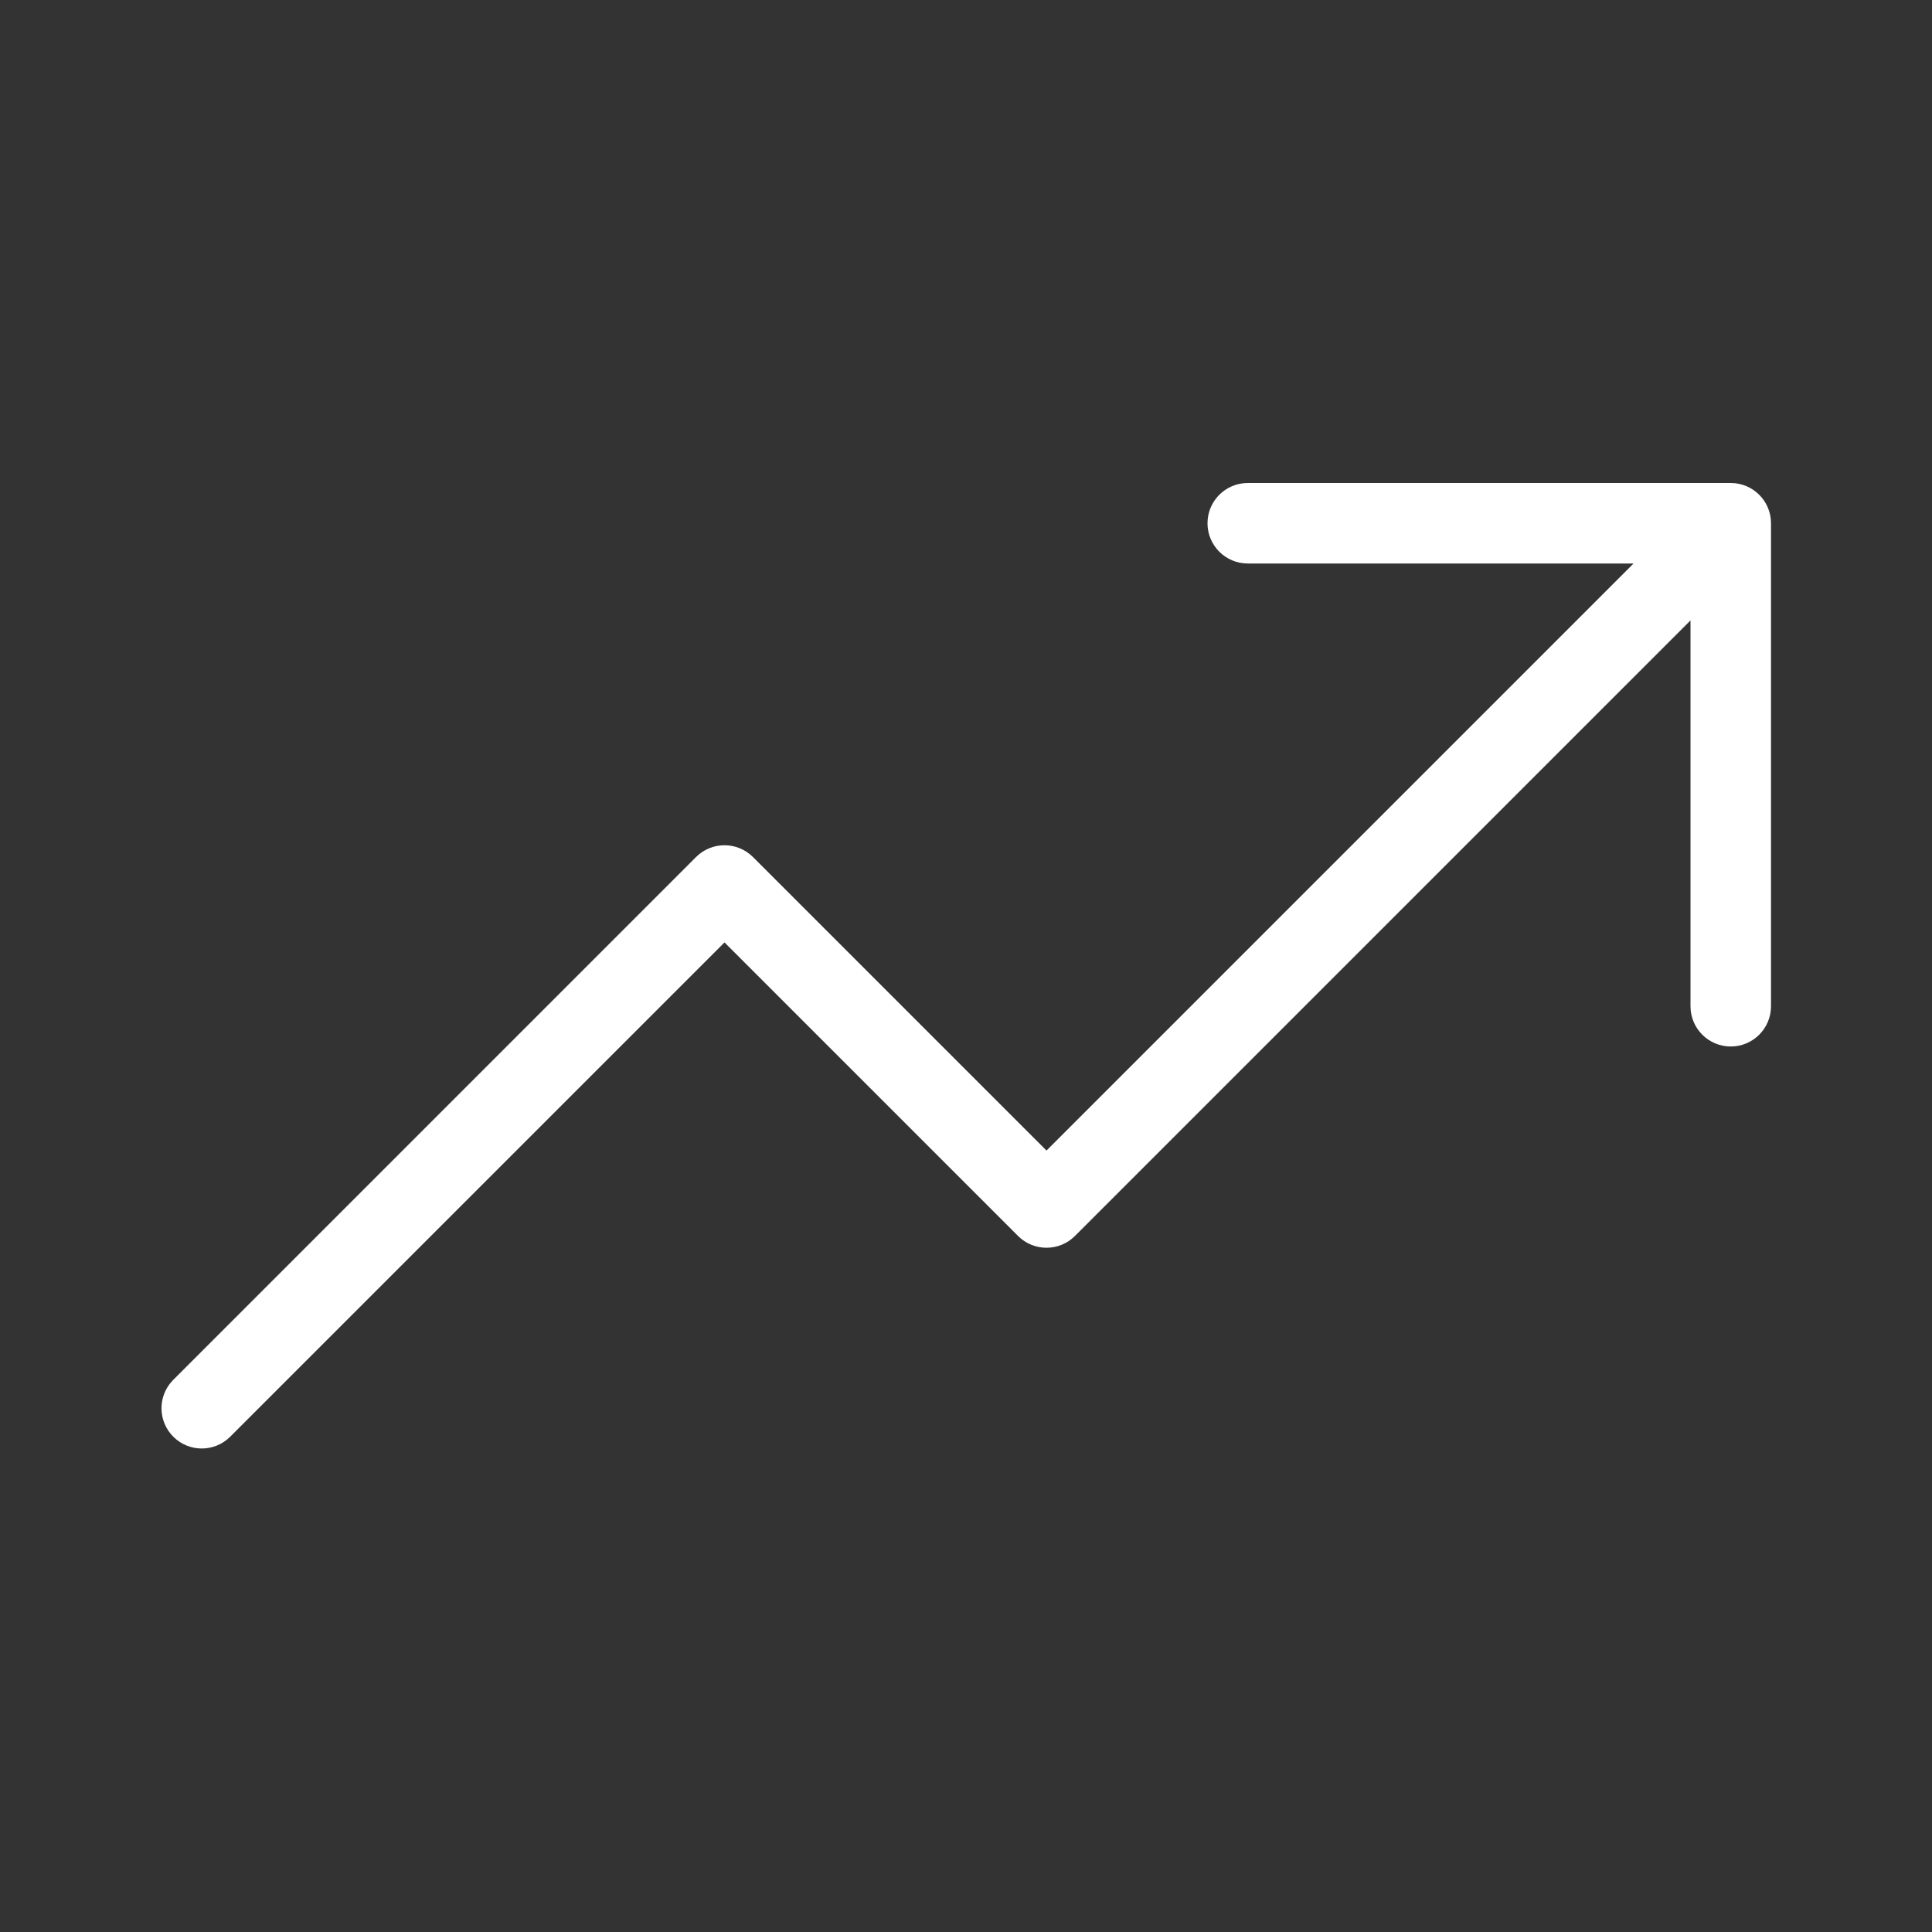 <svg width="45" height="45" viewBox="0 0 45 45" fill="none" xmlns="http://www.w3.org/2000/svg">
<rect x="0" y="0" width="45" height="45" fill="#333333" stroke="none"/>
<path d="M40.313 24.375C39.795 24.375 39.375 23.955 39.375 23.438V14.451L25.038 28.788C24.672 29.154 24.078 29.154 23.712 28.788L16.875 21.951L5.35 33.475C4.987 33.826 4.411 33.826 4.048 33.475C3.675 33.115 3.665 32.522 4.025 32.15L16.212 19.962C16.212 19.962 16.212 19.962 16.212 19.962C16.578 19.596 17.172 19.596 17.538 19.962L24.375 26.799L38.049 13.125H29.063C28.545 13.125 28.125 12.705 28.125 12.188C28.125 11.67 28.545 11.25 29.063 11.25H40.313C40.312 11.25 40.313 11.25 40.313 11.25C40.83 11.25 41.251 11.67 41.25 12.188V23.438C41.25 23.955 40.83 24.375 40.313 24.375Z" fill="white"/>
</svg>
